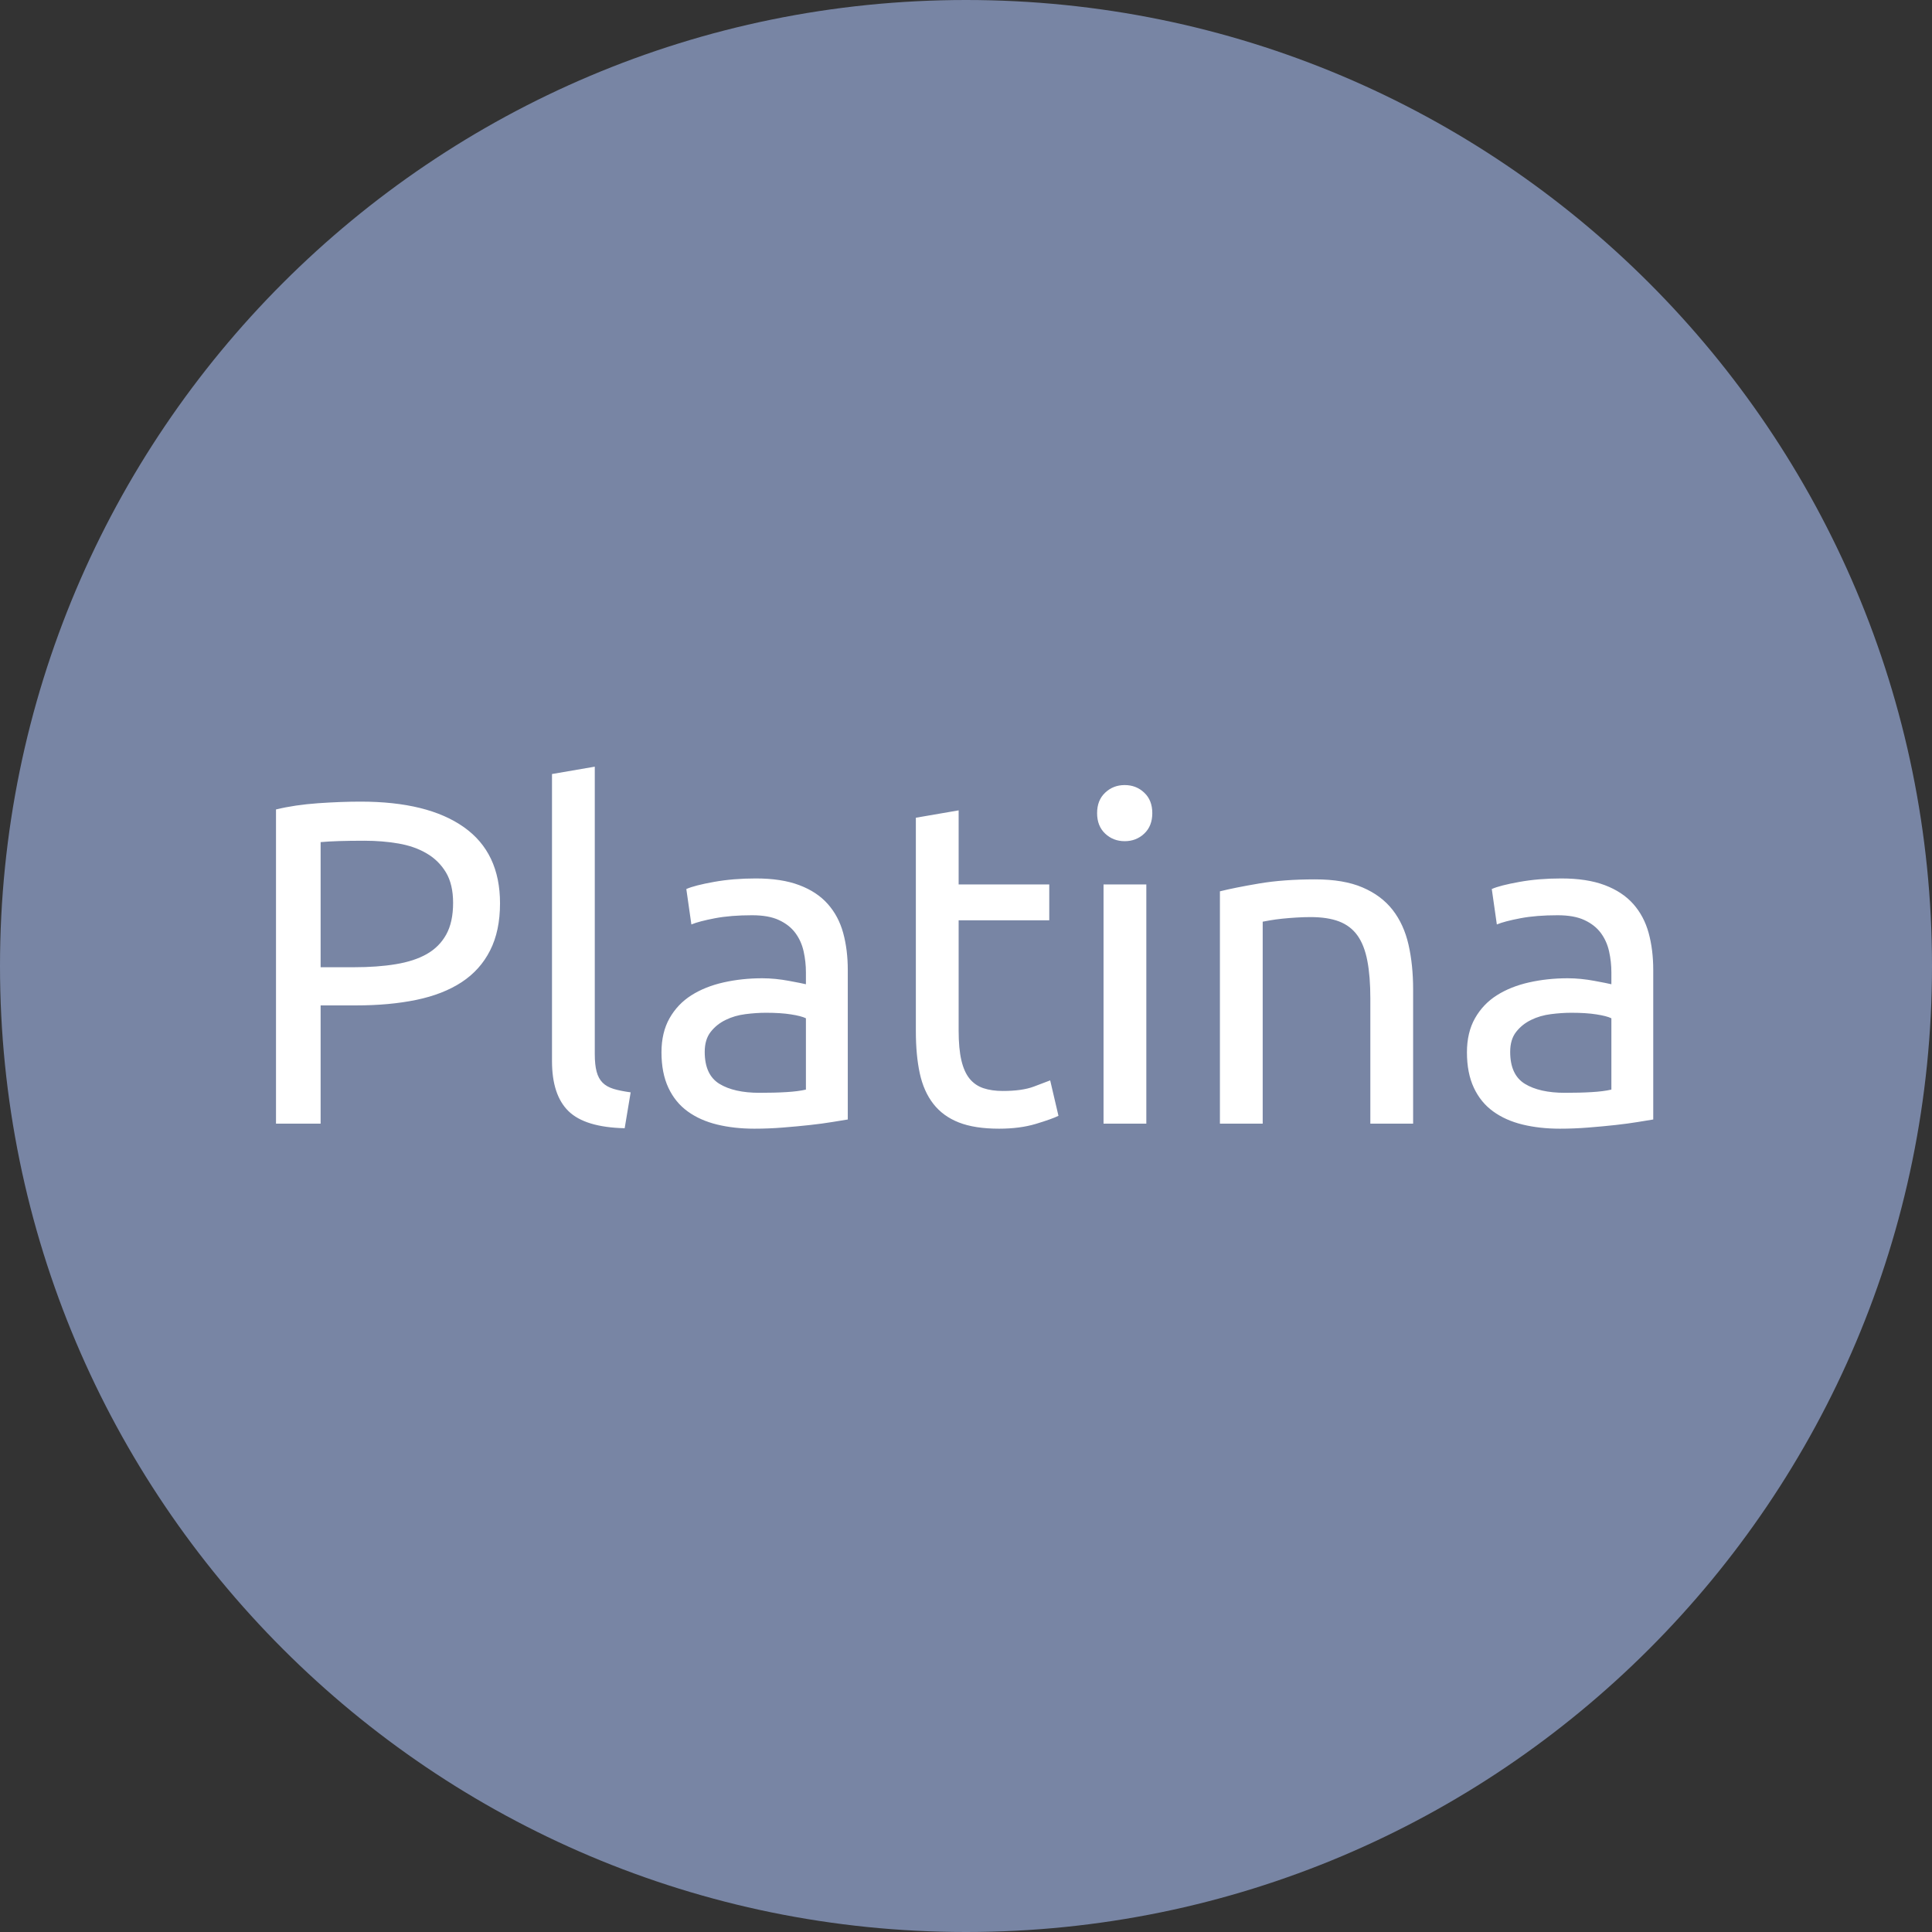 <svg xmlns="http://www.w3.org/2000/svg" width="63" height="63" viewBox="0 0 63 63">
  <rect x="0" y="0" width="63" height="63" fill="#333333" stroke="none"/>
  <g fill="none" fill-rule="evenodd">
    <path fill="#7885A4" d="M31.5,63 C48.897,63 63,48.897 63,31.5 C63,14.103 48.897,0 31.5,0 C14.103,0 0,14.103 0,31.5 C0,48.897 14.103,63 31.5,63 Z"/>
    <path fill="#FFFFFF" d="M11.76,26.14 C13.22,26.14 14.342,26.417 15.127,26.973 C15.913,27.528 16.305,28.355 16.305,29.455 C16.305,30.055 16.198,30.567 15.982,30.992 C15.767,31.418 15.458,31.762 15.053,32.028 C14.647,32.293 14.155,32.485 13.575,32.605 C12.995,32.725 12.34,32.785 11.61,32.785 L10.455,32.785 L10.455,36.64 L9,36.64 L9,26.395 C9.41,26.295 9.867,26.228 10.373,26.192 C10.878,26.157 11.34,26.14 11.76,26.14 L11.76,26.14 Z M11.88,27.415 C11.26,27.415 10.785,27.43 10.455,27.46 L10.455,31.54 L11.55,31.54 C12.05,31.54 12.5,31.508 12.9,31.442 C13.3,31.377 13.637,31.268 13.912,31.113 C14.188,30.957 14.4,30.745 14.55,30.475 C14.7,30.205 14.775,29.86 14.775,29.44 C14.775,29.04 14.698,28.71 14.543,28.45 C14.387,28.19 14.178,27.983 13.912,27.828 C13.647,27.672 13.34,27.565 12.99,27.505 C12.64,27.445 12.27,27.415 11.88,27.415 L11.88,27.415 Z M20.37,36.79 C19.51,36.77 18.9,36.585 18.54,36.235 C18.18,35.885 18,35.34 18,34.6 L18,25.24 L19.395,25 L19.395,34.375 C19.395,34.605 19.415,34.795 19.455,34.945 C19.495,35.095 19.56,35.215 19.65,35.305 C19.74,35.395 19.86,35.462 20.01,35.508 C20.16,35.553 20.345,35.59 20.565,35.62 L20.37,36.79 Z M24.765,35.635 C25.095,35.635 25.387,35.628 25.642,35.612 C25.898,35.597 26.11,35.57 26.28,35.53 L26.28,33.205 C26.18,33.155 26.018,33.113 25.793,33.078 C25.567,33.042 25.295,33.025 24.975,33.025 C24.765,33.025 24.543,33.04 24.308,33.07 C24.072,33.1 23.858,33.162 23.663,33.258 C23.467,33.353 23.305,33.482 23.175,33.648 C23.045,33.813 22.98,34.03 22.98,34.3 C22.98,34.8 23.14,35.147 23.46,35.343 C23.78,35.538 24.215,35.635 24.765,35.635 L24.765,35.635 Z M24.645,28.645 C25.205,28.645 25.677,28.717 26.062,28.863 C26.448,29.008 26.757,29.212 26.992,29.477 C27.228,29.743 27.395,30.057 27.495,30.422 C27.595,30.788 27.645,31.19 27.645,31.63 L27.645,36.505 C27.525,36.525 27.358,36.552 27.142,36.587 C26.927,36.623 26.685,36.655 26.415,36.685 C26.145,36.715 25.853,36.742 25.538,36.767 C25.222,36.793 24.91,36.805 24.6,36.805 C24.16,36.805 23.755,36.76 23.385,36.67 C23.015,36.58 22.695,36.438 22.425,36.242 C22.155,36.047 21.945,35.79 21.795,35.47 C21.645,35.15 21.57,34.765 21.57,34.315 C21.57,33.885 21.657,33.515 21.832,33.205 C22.008,32.895 22.245,32.645 22.545,32.455 C22.845,32.265 23.195,32.125 23.595,32.035 C23.995,31.945 24.415,31.9 24.855,31.9 C24.995,31.9 25.14,31.907 25.29,31.922 C25.44,31.938 25.582,31.957 25.718,31.983 C25.853,32.008 25.97,32.03 26.07,32.05 C26.17,32.07 26.24,32.085 26.28,32.095 L26.28,31.705 C26.28,31.475 26.255,31.248 26.205,31.023 C26.155,30.797 26.065,30.598 25.935,30.422 C25.805,30.247 25.628,30.108 25.402,30.003 C25.177,29.897 24.885,29.845 24.525,29.845 C24.065,29.845 23.663,29.877 23.317,29.942 C22.972,30.008 22.715,30.075 22.545,30.145 L22.38,28.99 C22.56,28.91 22.86,28.833 23.28,28.758 C23.7,28.682 24.155,28.645 24.645,28.645 L24.645,28.645 Z M31.26,28.84 L34.215,28.84 L34.215,30.01 L31.26,30.01 L31.26,33.61 C31.26,34 31.29,34.322 31.35,34.578 C31.41,34.833 31.5,35.032 31.62,35.178 C31.74,35.323 31.89,35.425 32.07,35.485 C32.25,35.545 32.46,35.575 32.7,35.575 C33.12,35.575 33.457,35.528 33.712,35.432 C33.968,35.337 34.145,35.27 34.245,35.23 L34.515,36.385 C34.375,36.455 34.13,36.542 33.78,36.648 C33.43,36.753 33.03,36.805 32.58,36.805 C32.05,36.805 31.613,36.738 31.267,36.602 C30.922,36.467 30.645,36.265 30.435,35.995 C30.225,35.725 30.078,35.393 29.992,34.998 C29.907,34.602 29.865,34.145 29.865,33.625 L29.865,26.665 L31.26,26.425 L31.26,28.84 Z M37.38,36.64 L35.985,36.64 L35.985,28.84 L37.38,28.84 L37.38,36.64 Z M36.675,27.43 C36.425,27.43 36.213,27.348 36.038,27.183 C35.862,27.017 35.775,26.795 35.775,26.515 C35.775,26.235 35.862,26.013 36.038,25.848 C36.213,25.682 36.425,25.6 36.675,25.6 C36.925,25.6 37.137,25.682 37.312,25.848 C37.488,26.013 37.575,26.235 37.575,26.515 C37.575,26.795 37.488,27.017 37.312,27.183 C37.137,27.348 36.925,27.43 36.675,27.43 L36.675,27.43 Z M39.78,29.065 C40.1,28.985 40.525,28.9 41.055,28.81 C41.585,28.72 42.195,28.675 42.885,28.675 C43.505,28.675 44.02,28.762 44.43,28.938 C44.84,29.113 45.167,29.357 45.413,29.672 C45.658,29.988 45.83,30.365 45.93,30.805 C46.03,31.245 46.08,31.73 46.08,32.26 L46.08,36.64 L44.685,36.64 L44.685,32.56 C44.685,32.08 44.653,31.67 44.587,31.33 C44.522,30.99 44.415,30.715 44.265,30.505 C44.115,30.295 43.915,30.143 43.665,30.047 C43.415,29.952 43.105,29.905 42.735,29.905 C42.585,29.905 42.43,29.91 42.27,29.92 C42.11,29.93 41.958,29.942 41.812,29.957 C41.667,29.973 41.538,29.99 41.422,30.01 C41.307,30.03 41.225,30.045 41.175,30.055 L41.175,36.64 L39.78,36.64 L39.78,29.065 Z M51.03,35.635 C51.36,35.635 51.652,35.628 51.907,35.612 C52.163,35.597 52.375,35.57 52.545,35.53 L52.545,33.205 C52.445,33.155 52.283,33.113 52.057,33.078 C51.832,33.042 51.56,33.025 51.24,33.025 C51.03,33.025 50.808,33.04 50.572,33.07 C50.337,33.1 50.123,33.162 49.928,33.258 C49.732,33.353 49.57,33.482 49.44,33.648 C49.31,33.813 49.245,34.03 49.245,34.3 C49.245,34.8 49.405,35.147 49.725,35.343 C50.045,35.538 50.48,35.635 51.03,35.635 L51.03,35.635 Z M50.91,28.645 C51.47,28.645 51.942,28.717 52.328,28.863 C52.713,29.008 53.022,29.212 53.258,29.477 C53.493,29.743 53.66,30.057 53.76,30.422 C53.86,30.788 53.91,31.19 53.91,31.63 L53.91,36.505 C53.79,36.525 53.623,36.552 53.407,36.587 C53.192,36.623 52.95,36.655 52.68,36.685 C52.41,36.715 52.118,36.742 51.803,36.767 C51.487,36.793 51.175,36.805 50.865,36.805 C50.425,36.805 50.02,36.76 49.65,36.67 C49.28,36.58 48.96,36.438 48.69,36.242 C48.42,36.047 48.21,35.79 48.06,35.47 C47.91,35.15 47.835,34.765 47.835,34.315 C47.835,33.885 47.922,33.515 48.097,33.205 C48.273,32.895 48.51,32.645 48.81,32.455 C49.11,32.265 49.46,32.125 49.86,32.035 C50.26,31.945 50.68,31.9 51.12,31.9 C51.26,31.9 51.405,31.907 51.555,31.922 C51.705,31.938 51.847,31.957 51.983,31.983 C52.118,32.008 52.235,32.03 52.335,32.05 C52.435,32.07 52.505,32.085 52.545,32.095 L52.545,31.705 C52.545,31.475 52.52,31.248 52.47,31.023 C52.42,30.797 52.33,30.598 52.2,30.422 C52.07,30.247 51.893,30.108 51.667,30.003 C51.442,29.897 51.15,29.845 50.79,29.845 C50.33,29.845 49.928,29.877 49.583,29.942 C49.237,30.008 48.98,30.075 48.81,30.145 L48.645,28.99 C48.825,28.91 49.125,28.833 49.545,28.758 C49.965,28.682 50.42,28.645 50.91,28.645 L50.91,28.645 Z"/>
  </g>
</svg>
